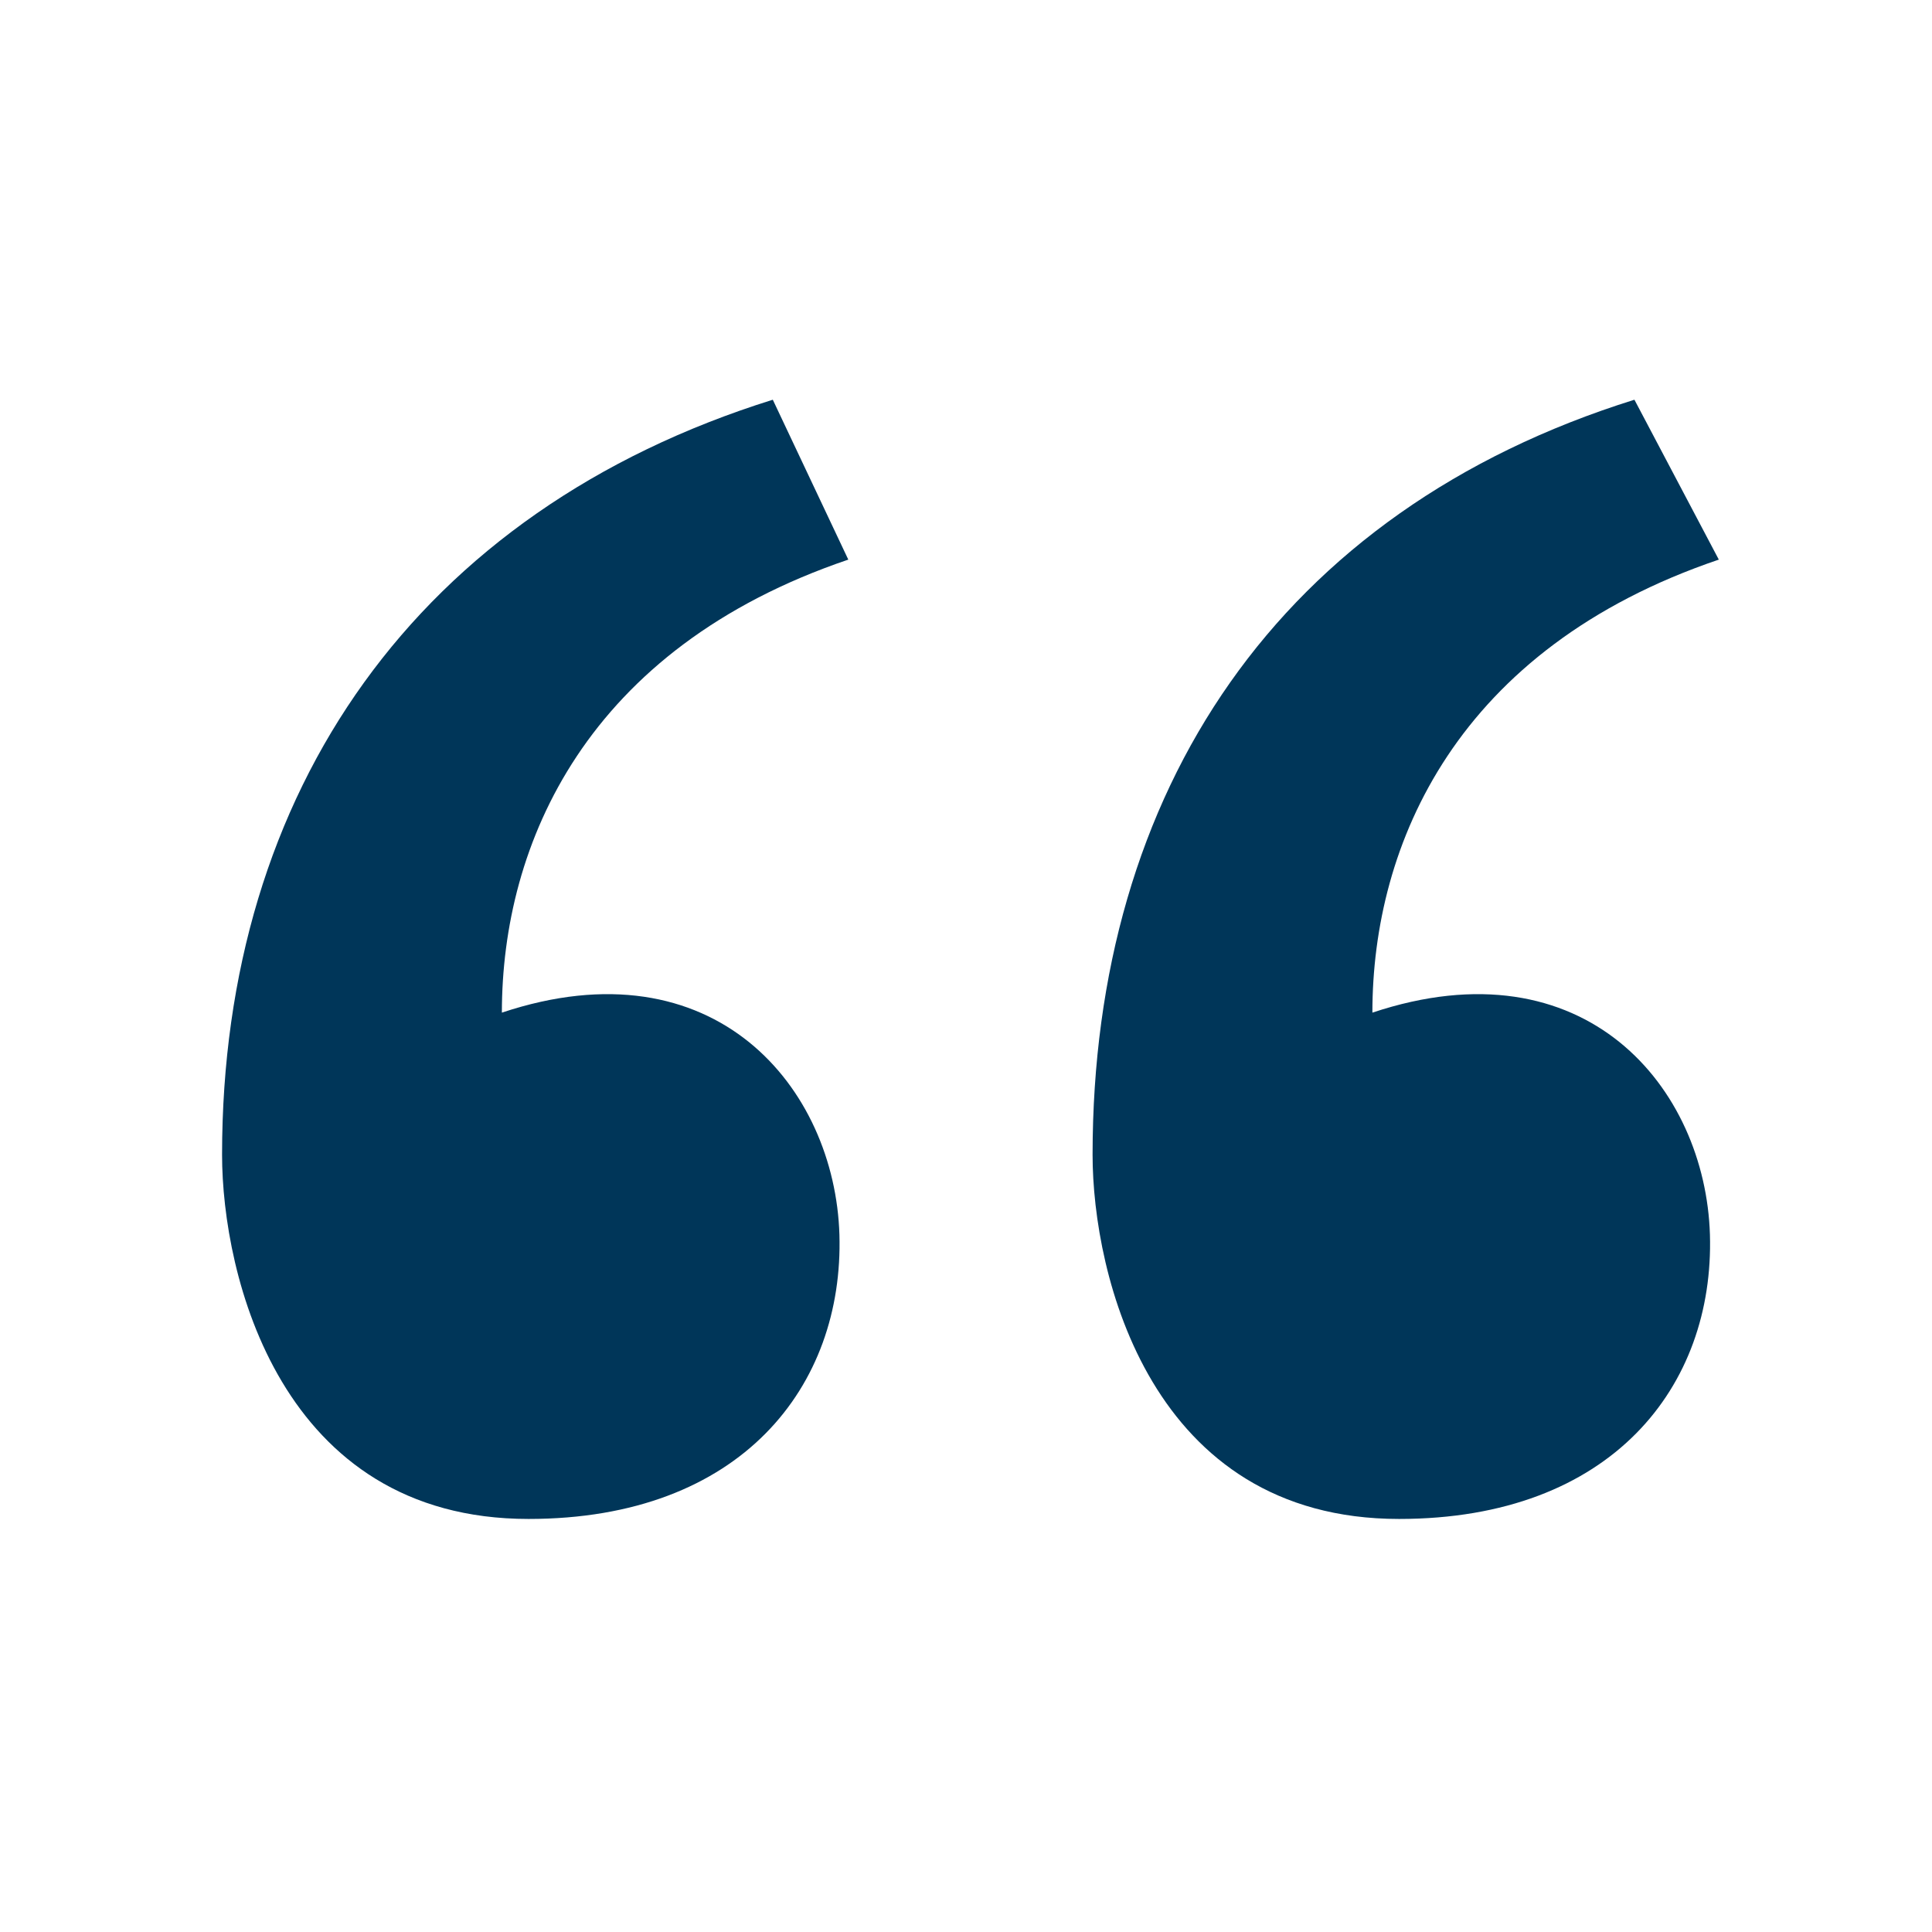 <?xml version="1.0" encoding="UTF-8"?> <svg xmlns="http://www.w3.org/2000/svg" width="87" height="87" viewBox="0 0 87 87" fill="none"><path d="M73.6 18L77.4 25.2C65.6 29.2 61.8 38 61.8 45.6C71.4 42.4 76.8 49 77 55.6C77.2 62.4 72.6 68.4 63 68.4C51.8 68.4 49.2 57.4 49.2 52C49.2 35.6 57.6 23 73.6 18ZM34.8 18L38.2 25.2C26.4 29.2 22.6 38 22.6 45.6C32.2 42.4 37.6 49 37.8 55.6C38 62.4 33.4 68.4 23.8 68.4C12.6 68.4 10 57.4 10 52C10 35.6 18.8 23 34.8 18Z" fill="#003659"></path></svg> 